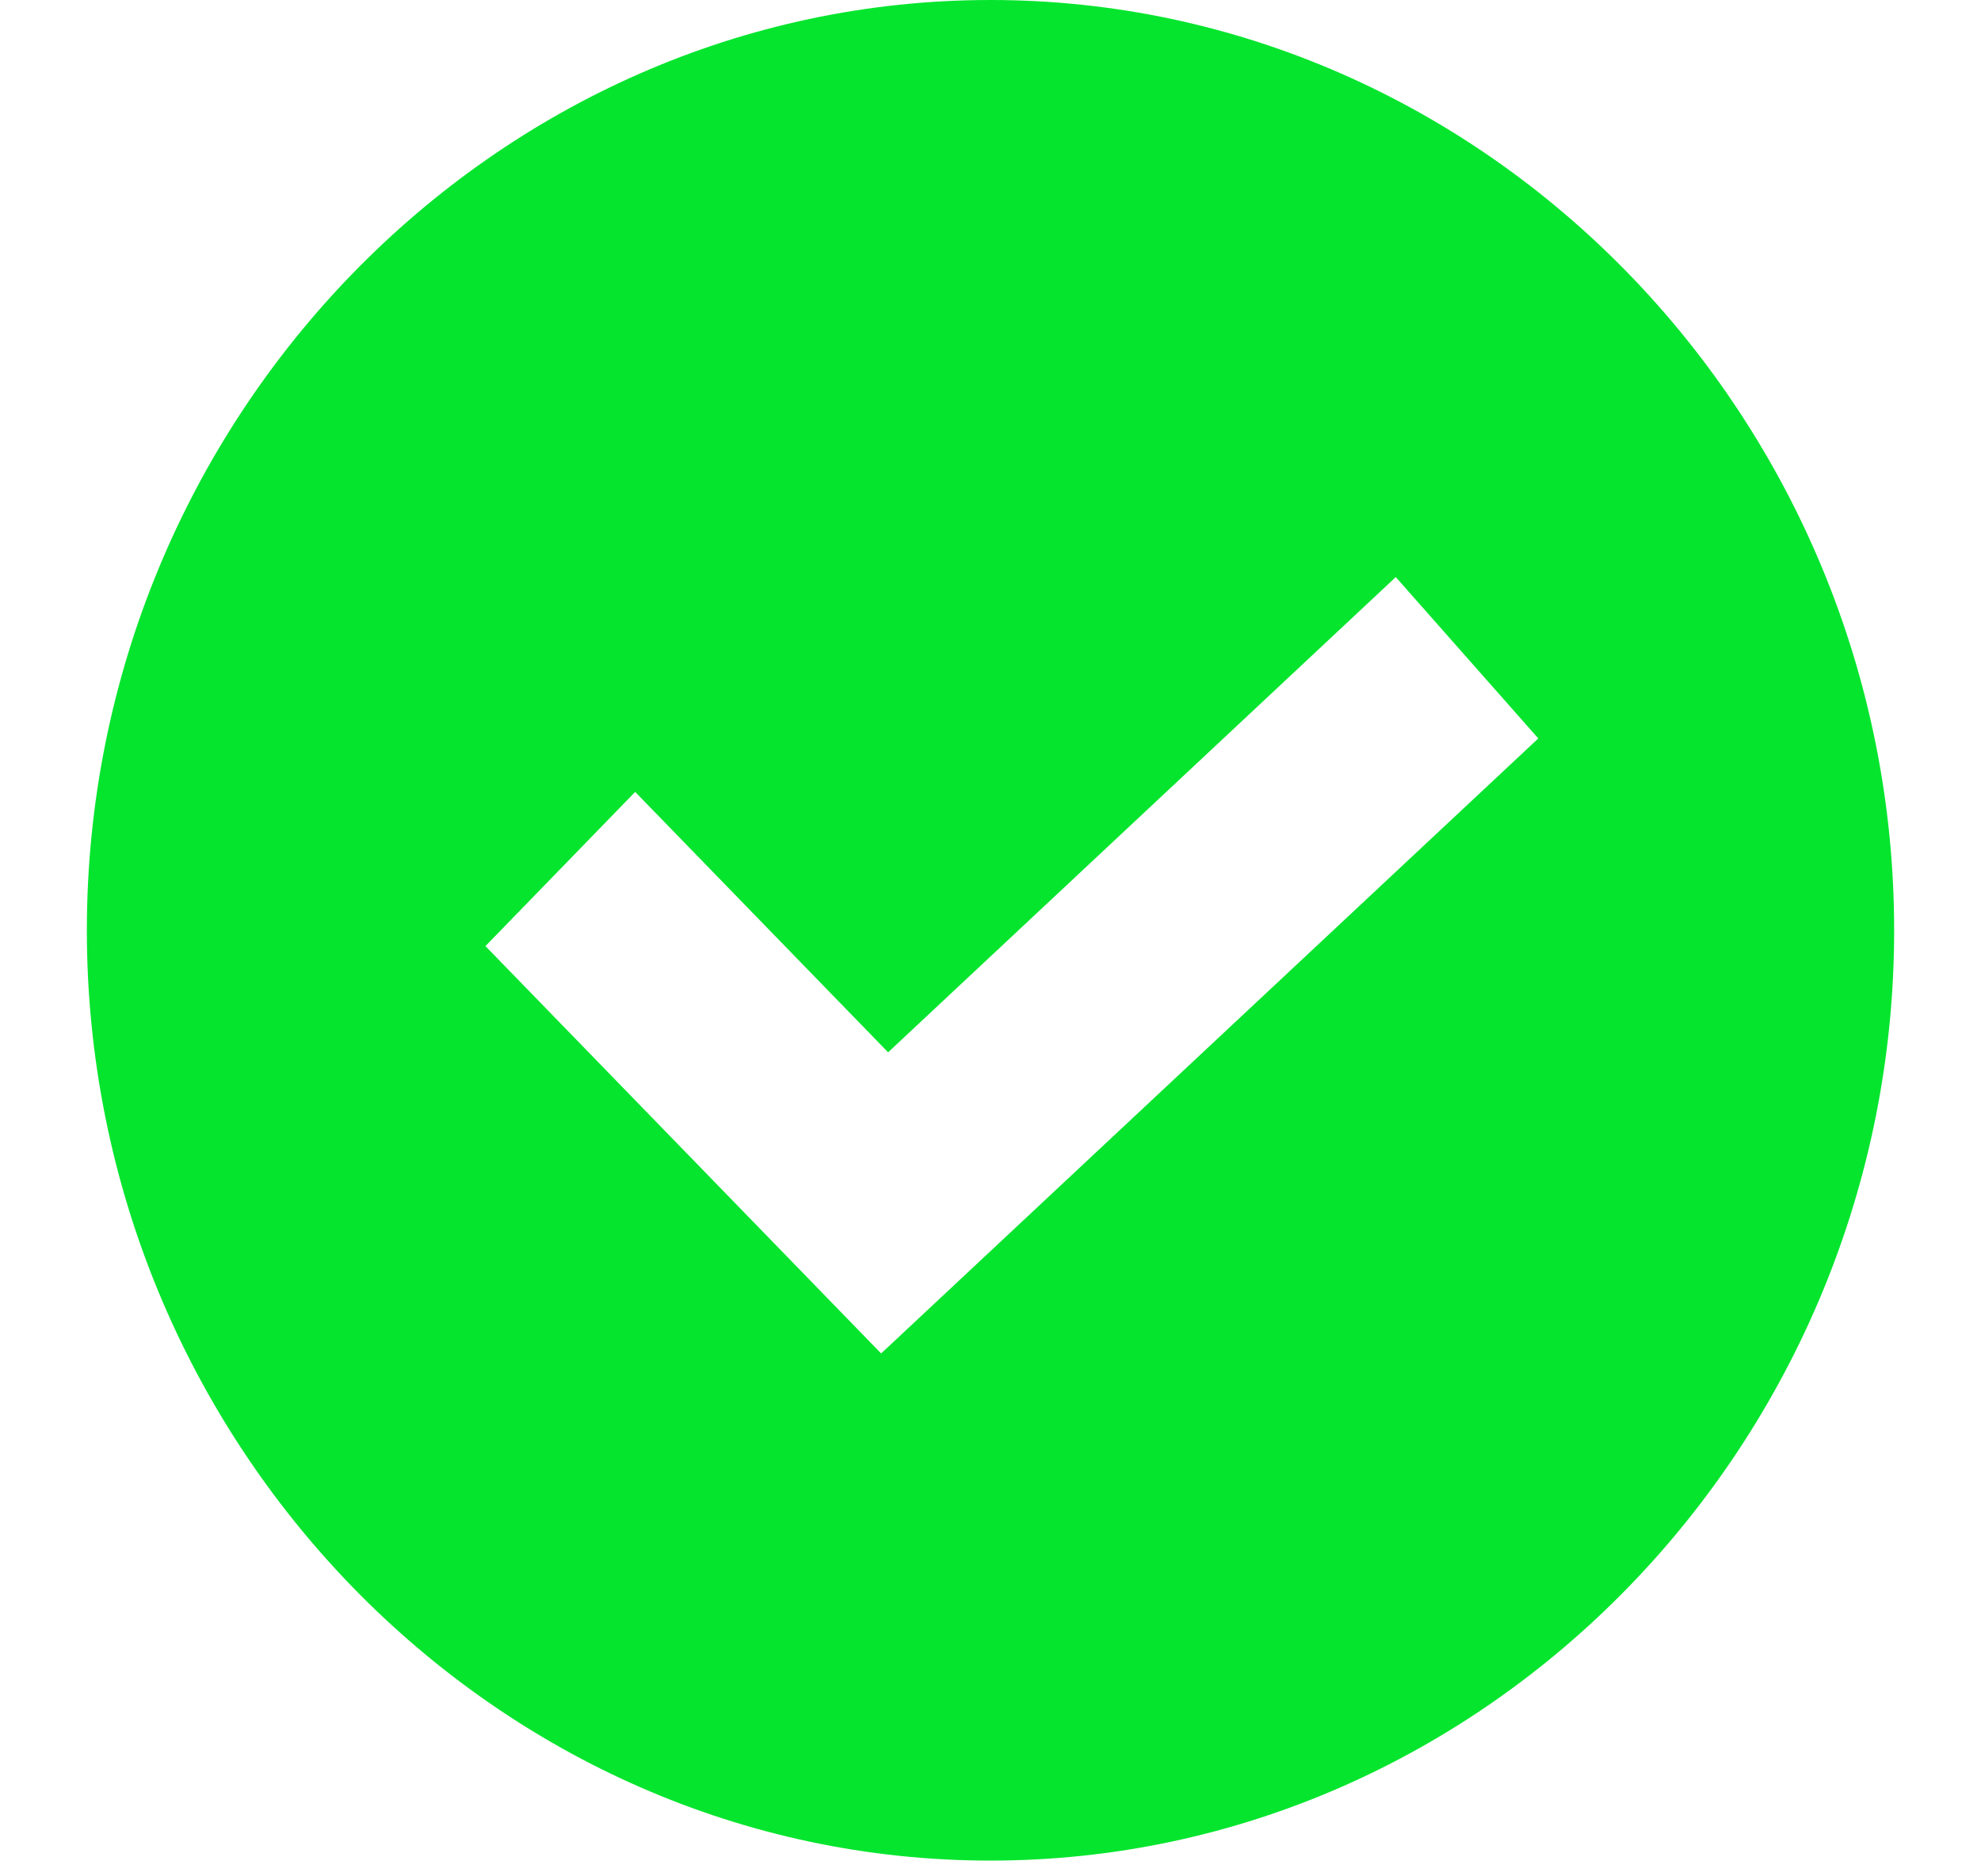 <svg xmlns="http://www.w3.org/2000/svg" width="19" height="18" viewBox="0 0 19 18" fill="none"><g clip-path="url(#clip0_1809_430)"><path d="M9.5 0C4.74 0 0.833 4.023 0.833 8.925C0.833 13.827 4.74 17.849 9.5 17.849C14.26 17.849 18.167 13.827 18.167 8.925C18.167 4.023 14.26 0 9.5 0ZM8.451 12.984L4.656 9.076L6.092 7.597L8.518 10.095L13.387 5.536L14.754 7.084L8.451 12.984Z" fill="#05E52E"></path></g><defs><clipPath id="clip0_1809_430"><rect width="18" height="18" fill="white" transform="translate(0.5)"></rect></clipPath></defs></svg>